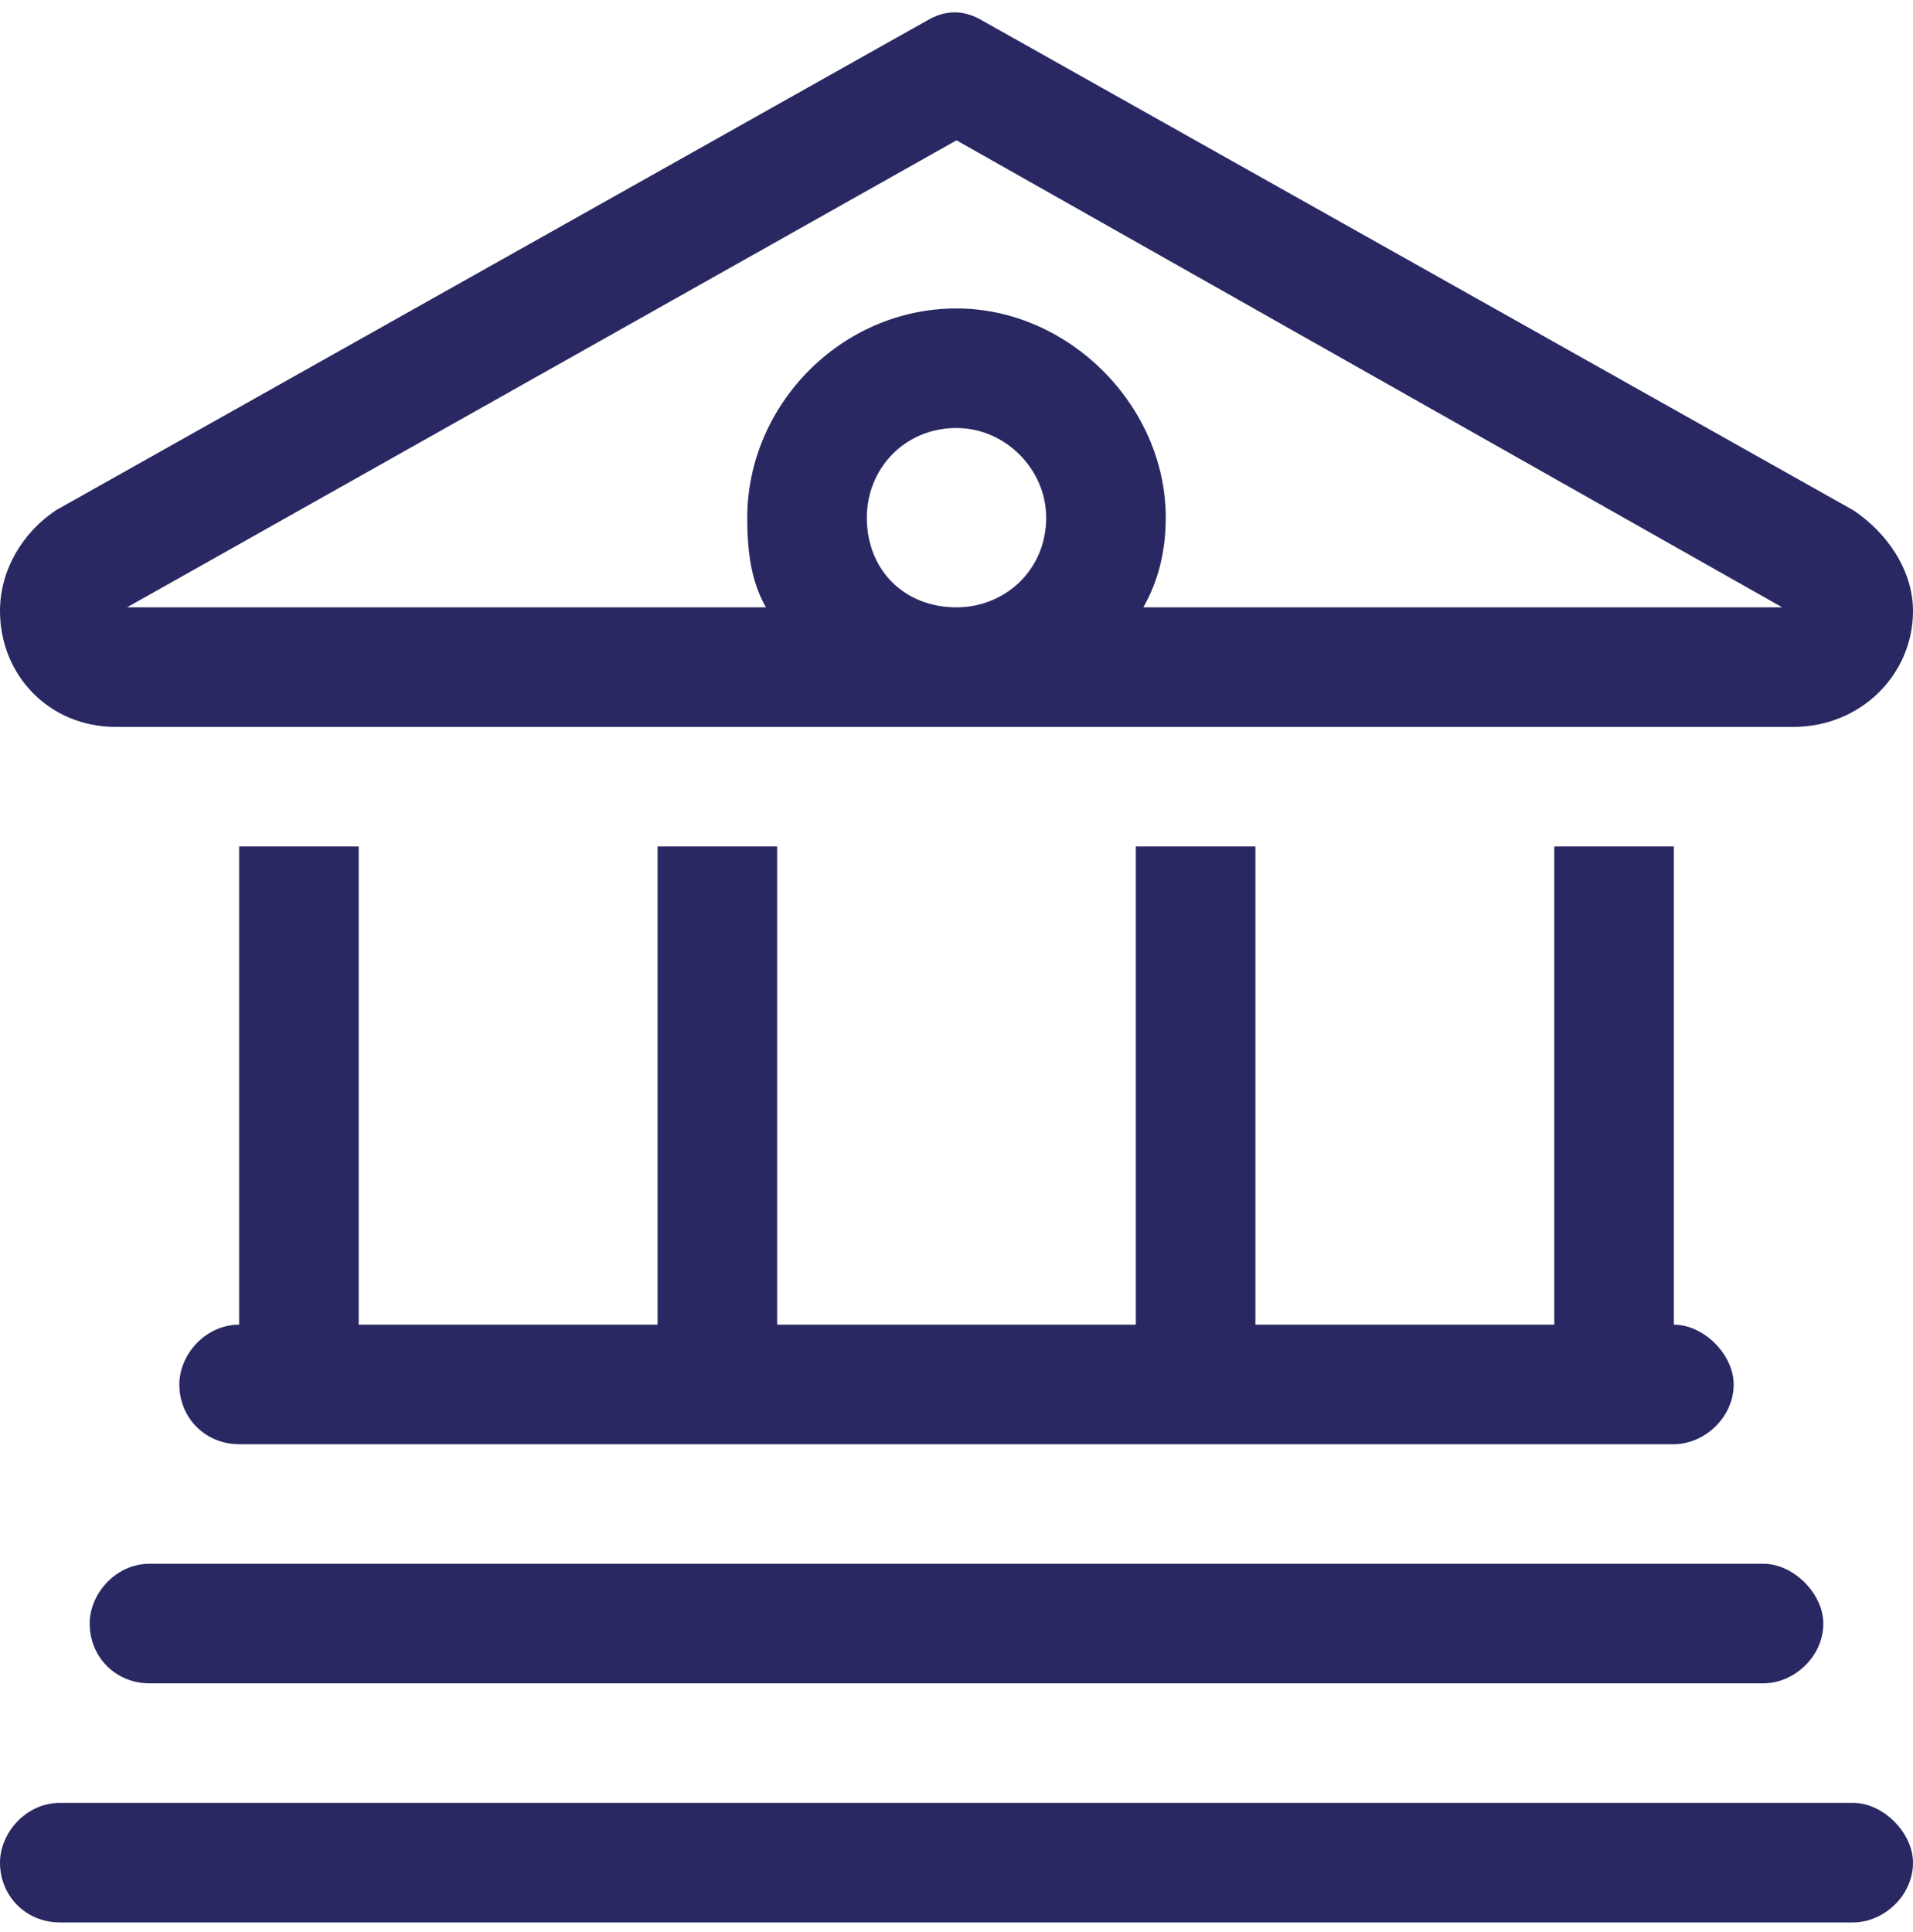 <?xml version="1.0" encoding="utf-8"?>
<svg xmlns="http://www.w3.org/2000/svg" width="100" height="101" viewBox="0 0 100 101" fill="none">
<path d="M96.875 26.672C98.633 27.844 100 29.797 100 31.945C100 35.266 97.266 38 93.75 38H6.055C2.539 38 0 35.266 0 31.945C0 29.797 1.172 27.844 2.93 26.672L48.438 1.086C49.414 0.5 50.391 0.5 51.367 1.086L96.875 26.672ZM93.164 31.75L50 7.336L6.641 31.75H40.039C39.258 30.383 39.062 28.82 39.062 27.062C39.062 21.203 43.945 16.125 50 16.125C55.859 16.125 60.938 21.203 60.938 27.062C60.938 28.82 60.547 30.383 59.766 31.75H93.164ZM50 31.75C52.539 31.75 54.688 29.797 54.688 27.062C54.688 24.523 52.539 22.375 50 22.375C47.266 22.375 45.312 24.523 45.312 27.062C45.312 29.797 47.266 31.75 50 31.75ZM12.5 44.25H18.75V69.25H34.375V44.25H40.625V69.25H59.375V44.25H65.625V69.25H81.25V44.25H87.5V69.25C89.062 69.25 90.625 70.812 90.625 72.375C90.625 74.133 89.062 75.5 87.5 75.5H12.5C10.742 75.5 9.375 74.133 9.375 72.375C9.375 70.812 10.742 69.25 12.5 69.25V44.25ZM92.188 81.75C93.75 81.75 95.312 83.312 95.312 84.875C95.312 86.633 93.75 88 92.188 88H7.812C6.055 88 4.688 86.633 4.688 84.875C4.688 83.312 6.055 81.75 7.812 81.75H92.188ZM96.875 94.25C98.438 94.25 100 95.812 100 97.375C100 99.133 98.438 100.5 96.875 100.5H3.125C1.367 100.5 0 99.133 0 97.375C0 95.812 1.367 94.25 3.125 94.25H96.875Z" fill="#292862"/>
</svg>
